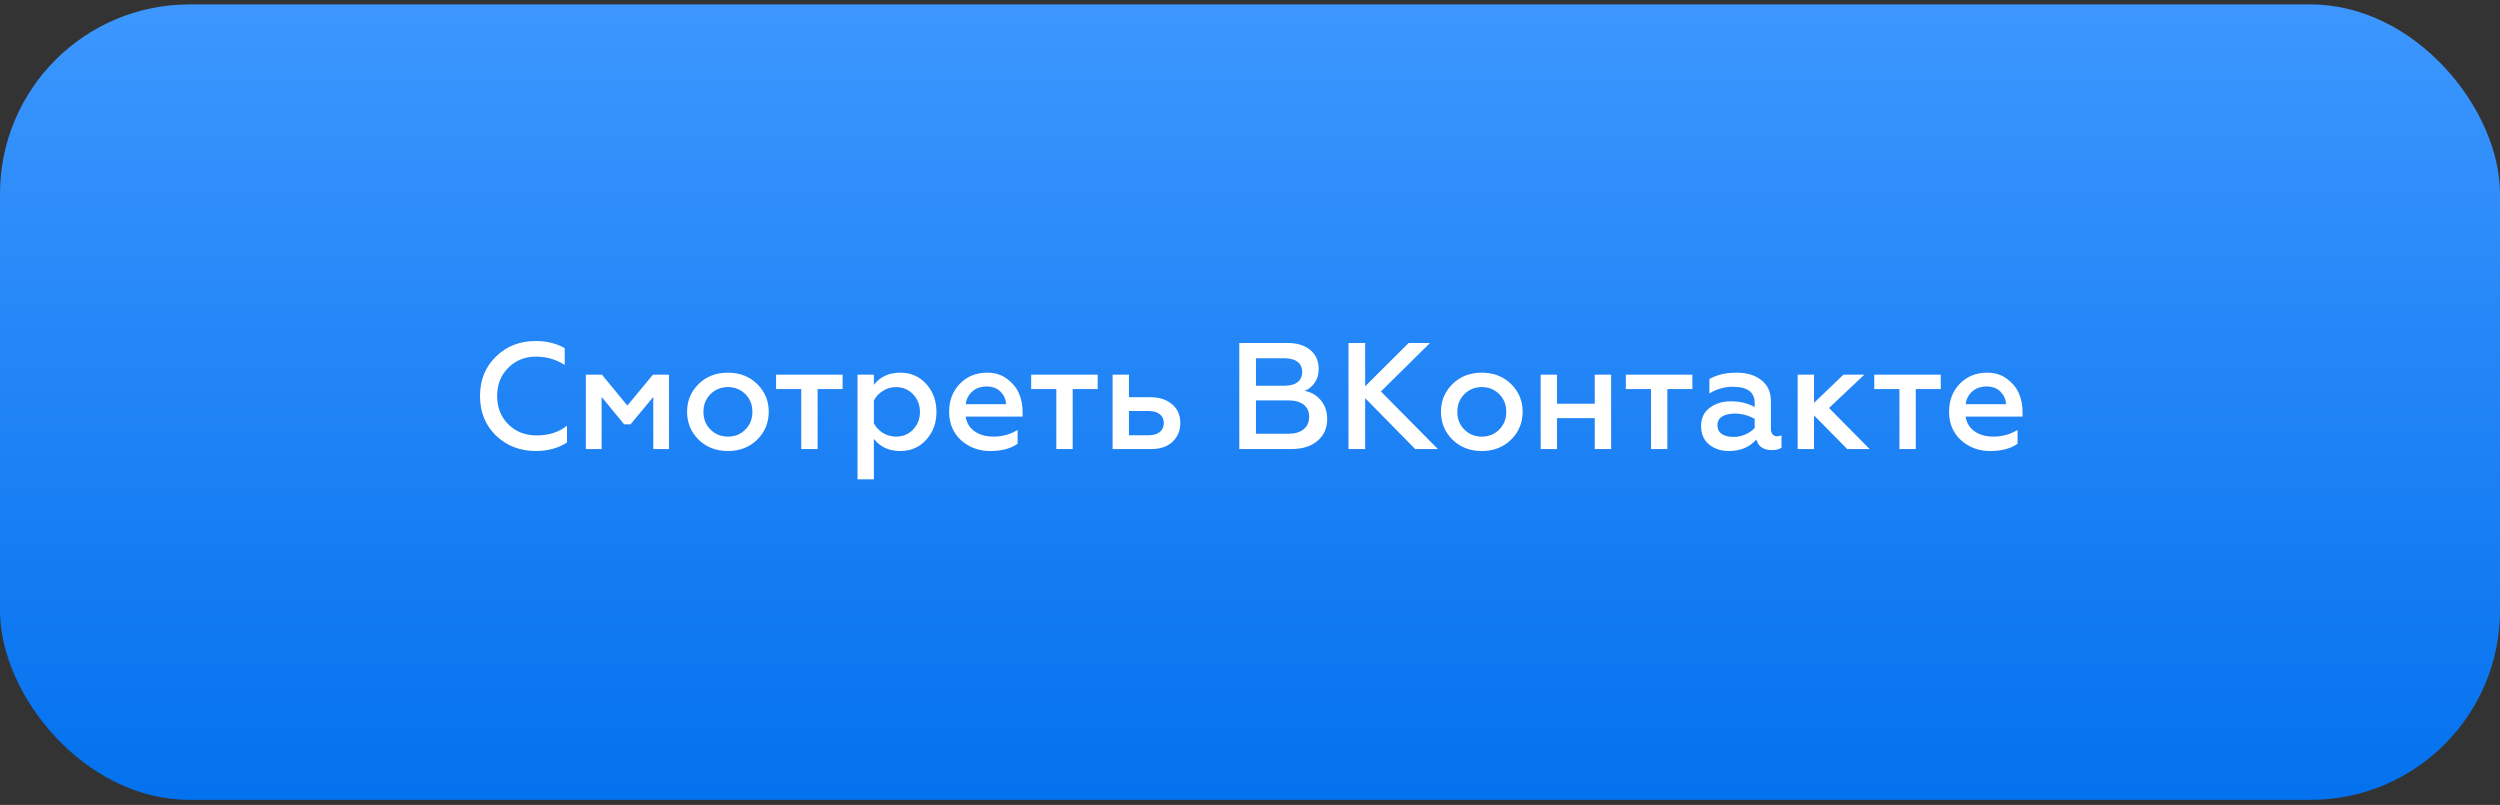 <?xml version="1.0" encoding="UTF-8"?> <svg xmlns="http://www.w3.org/2000/svg" width="264" height="85" viewBox="0 0 264 85" fill="none"><rect x="0" y="0" width="264" height="85" fill="#333333" stroke="none"/><rect y="0.467" width="264" height="84" rx="20" fill="url(#paint0_linear_80_781)"></rect><path d="M56.593 47.627C54.918 47.627 53.51 47.083 52.369 45.995C51.249 44.897 50.689 43.505 50.689 41.819C50.689 40.134 51.249 38.747 52.369 37.659C53.478 36.561 54.886 36.011 56.593 36.011C57.734 36.011 58.748 36.262 59.633 36.763V38.539C58.726 37.953 57.718 37.659 56.609 37.659C55.435 37.659 54.454 38.054 53.665 38.843C52.886 39.622 52.497 40.614 52.497 41.819C52.497 43.025 52.892 44.022 53.681 44.811C54.47 45.59 55.468 45.979 56.673 45.979C57.953 45.979 59.02 45.638 59.873 44.955V46.731C58.934 47.329 57.841 47.627 56.593 47.627ZM63.53 47.419H61.866V39.563H63.562L66.25 42.827L68.954 39.563H70.65V47.419H68.986V41.915L66.586 44.811H65.914L63.53 41.915V47.419ZM76.876 46.107C77.602 46.107 78.215 45.857 78.716 45.355C79.207 44.865 79.452 44.241 79.452 43.483C79.452 42.737 79.207 42.118 78.716 41.627C78.215 41.126 77.602 40.875 76.876 40.875C76.14 40.875 75.522 41.126 75.02 41.627C74.53 42.118 74.284 42.737 74.284 43.483C74.284 44.241 74.53 44.865 75.02 45.355C75.522 45.857 76.14 46.107 76.876 46.107ZM76.876 47.627C75.618 47.627 74.583 47.227 73.772 46.427C72.962 45.627 72.556 44.646 72.556 43.483C72.556 42.331 72.962 41.355 73.772 40.555C74.583 39.755 75.618 39.355 76.876 39.355C78.114 39.355 79.143 39.755 79.964 40.555C80.775 41.355 81.18 42.331 81.18 43.483C81.18 44.635 80.775 45.617 79.964 46.427C79.143 47.227 78.114 47.627 76.876 47.627ZM86.338 47.419H84.61V41.083H81.954V39.563H88.978V41.083H86.338V47.419ZM95.082 39.355C96.191 39.355 97.103 39.755 97.818 40.555C98.532 41.345 98.89 42.326 98.89 43.499C98.89 44.662 98.532 45.638 97.818 46.427C97.103 47.227 96.191 47.627 95.082 47.627C93.876 47.627 92.943 47.201 92.282 46.347V50.619H90.554V39.563H92.282V40.635C92.943 39.782 93.876 39.355 95.082 39.355ZM94.618 40.875C94.117 40.875 93.658 41.009 93.242 41.275C92.826 41.531 92.506 41.867 92.282 42.283V44.715C92.506 45.121 92.826 45.457 93.242 45.723C93.668 45.979 94.127 46.107 94.618 46.107C95.343 46.107 95.946 45.857 96.426 45.355C96.906 44.843 97.146 44.225 97.146 43.499C97.146 42.763 96.906 42.145 96.426 41.643C95.946 41.131 95.343 40.875 94.618 40.875ZM100.228 43.483C100.228 42.299 100.602 41.318 101.348 40.539C102.106 39.75 103.076 39.355 104.26 39.355C105.071 39.355 105.759 39.569 106.324 39.995C107.434 40.785 107.988 41.969 107.988 43.547V43.995H101.972C102.079 44.657 102.394 45.174 102.916 45.547C103.45 45.921 104.122 46.107 104.932 46.107C105.828 46.107 106.671 45.873 107.46 45.403V46.859C106.735 47.371 105.77 47.627 104.564 47.627C103.359 47.627 102.33 47.243 101.476 46.475C100.644 45.707 100.228 44.71 100.228 43.483ZM101.988 42.683H106.244C106.223 42.193 106.036 41.761 105.684 41.387C105.322 41.003 104.82 40.811 104.18 40.811C103.572 40.811 103.066 40.993 102.66 41.355C102.266 41.707 102.042 42.15 101.988 42.683ZM113.276 47.419H111.548V41.083H108.892V39.563H115.916V41.083H113.276V47.419ZM121.555 47.419H117.491V39.563H119.219V41.947H121.475C122.435 41.947 123.203 42.198 123.779 42.699C124.355 43.19 124.643 43.851 124.643 44.683C124.643 45.462 124.371 46.118 123.827 46.651C123.283 47.163 122.526 47.419 121.555 47.419ZM119.219 43.403V45.963H121.283C121.785 45.963 122.179 45.851 122.467 45.627C122.755 45.393 122.899 45.078 122.899 44.683C122.899 44.278 122.755 43.963 122.467 43.739C122.19 43.515 121.795 43.403 121.283 43.403H119.219ZM136.374 47.419H130.87V36.219H135.958C136.971 36.219 137.771 36.465 138.358 36.955C138.955 37.446 139.254 38.118 139.254 38.971C139.254 39.526 139.115 40.006 138.838 40.411C138.561 40.817 138.203 41.105 137.766 41.275C138.47 41.403 139.041 41.734 139.478 42.267C139.926 42.801 140.15 43.467 140.15 44.267C140.15 45.217 139.809 45.979 139.126 46.555C138.454 47.131 137.537 47.419 136.374 47.419ZM132.63 42.283V45.803H136.054C136.737 45.803 137.27 45.649 137.654 45.339C138.049 45.019 138.246 44.577 138.246 44.011C138.246 43.457 138.054 43.03 137.67 42.731C137.286 42.433 136.747 42.283 136.054 42.283H132.63ZM132.63 37.835V40.731H135.654C136.241 40.731 136.694 40.609 137.014 40.363C137.345 40.107 137.51 39.745 137.51 39.275C137.51 38.806 137.345 38.449 137.014 38.203C136.694 37.958 136.241 37.835 135.654 37.835H132.63ZM144.161 47.419H142.401V36.219H144.161V40.795L148.753 36.219H151.009L145.825 41.339L151.841 47.419H149.441L144.161 42.043V47.419ZM156.486 46.107C157.211 46.107 157.824 45.857 158.326 45.355C158.816 44.865 159.062 44.241 159.062 43.483C159.062 42.737 158.816 42.118 158.326 41.627C157.824 41.126 157.211 40.875 156.486 40.875C155.75 40.875 155.131 41.126 154.63 41.627C154.139 42.118 153.894 42.737 153.894 43.483C153.894 44.241 154.139 44.865 154.63 45.355C155.131 45.857 155.75 46.107 156.486 46.107ZM156.486 47.627C155.227 47.627 154.192 47.227 153.382 46.427C152.571 45.627 152.166 44.646 152.166 43.483C152.166 42.331 152.571 41.355 153.382 40.555C154.192 39.755 155.227 39.355 156.486 39.355C157.723 39.355 158.752 39.755 159.574 40.555C160.384 41.355 160.79 42.331 160.79 43.483C160.79 44.635 160.384 45.617 159.574 46.427C158.752 47.227 157.723 47.627 156.486 47.627ZM164.422 47.419H162.694V39.563H164.422V42.635H168.406V39.563H170.134V47.419H168.406V44.155H164.422V47.419ZM176.073 47.419H174.345V41.083H171.689V39.563H178.713V41.083H176.073V47.419ZM187.664 46.075C187.835 46.075 187.99 46.038 188.128 45.963V47.275C187.894 47.446 187.558 47.531 187.12 47.531C186.224 47.531 185.675 47.158 185.472 46.411C184.758 47.222 183.792 47.627 182.576 47.627C181.734 47.627 181.03 47.393 180.464 46.923C179.91 46.465 179.632 45.819 179.632 44.987C179.632 44.155 179.936 43.515 180.544 43.067C181.142 42.609 181.888 42.379 182.784 42.379C183.734 42.379 184.571 42.582 185.296 42.987V42.555C185.296 41.414 184.528 40.843 182.992 40.843C182.096 40.843 181.27 41.078 180.512 41.547V40.027C181.291 39.579 182.246 39.355 183.376 39.355C184.486 39.355 185.366 39.622 186.016 40.155C186.678 40.678 187.008 41.414 187.008 42.363V45.291C187.008 45.537 187.067 45.729 187.184 45.867C187.312 46.006 187.472 46.075 187.664 46.075ZM185.296 45.195V44.235C184.635 43.862 183.936 43.675 183.2 43.675C182.624 43.675 182.171 43.782 181.84 43.995C181.52 44.209 181.36 44.507 181.36 44.891C181.36 45.297 181.51 45.606 181.808 45.819C182.118 46.033 182.534 46.139 183.056 46.139C183.483 46.139 183.899 46.054 184.304 45.883C184.71 45.702 185.04 45.473 185.296 45.195ZM191.563 47.419H189.835V39.563H191.563V42.539L194.667 39.563H196.875L193.147 43.083L197.435 47.419H195.067L191.563 43.867V47.419ZM202.307 47.419H200.579V41.083H197.923V39.563H204.947V41.083H202.307V47.419ZM205.822 43.483C205.822 42.299 206.195 41.318 206.942 40.539C207.699 39.75 208.67 39.355 209.854 39.355C210.665 39.355 211.353 39.569 211.918 39.995C213.027 40.785 213.582 41.969 213.582 43.547V43.995H207.566C207.673 44.657 207.987 45.174 208.51 45.547C209.043 45.921 209.715 46.107 210.526 46.107C211.422 46.107 212.265 45.873 213.054 45.403V46.859C212.329 47.371 211.363 47.627 210.158 47.627C208.953 47.627 207.923 47.243 207.07 46.475C206.238 45.707 205.822 44.71 205.822 43.483ZM207.582 42.683H211.838C211.817 42.193 211.63 41.761 211.278 41.387C210.915 41.003 210.414 40.811 209.774 40.811C209.166 40.811 208.659 40.993 208.254 41.355C207.859 41.707 207.635 42.15 207.582 42.683Z" fill="white"></path><defs><linearGradient id="paint0_linear_80_781" x1="137.391" y1="-4.918" x2="137.391" y2="89.54" gradientUnits="userSpaceOnUse"><stop stop-color="#4099FF"></stop><stop offset="1" stop-color="#006FED"></stop></linearGradient></defs></svg> 